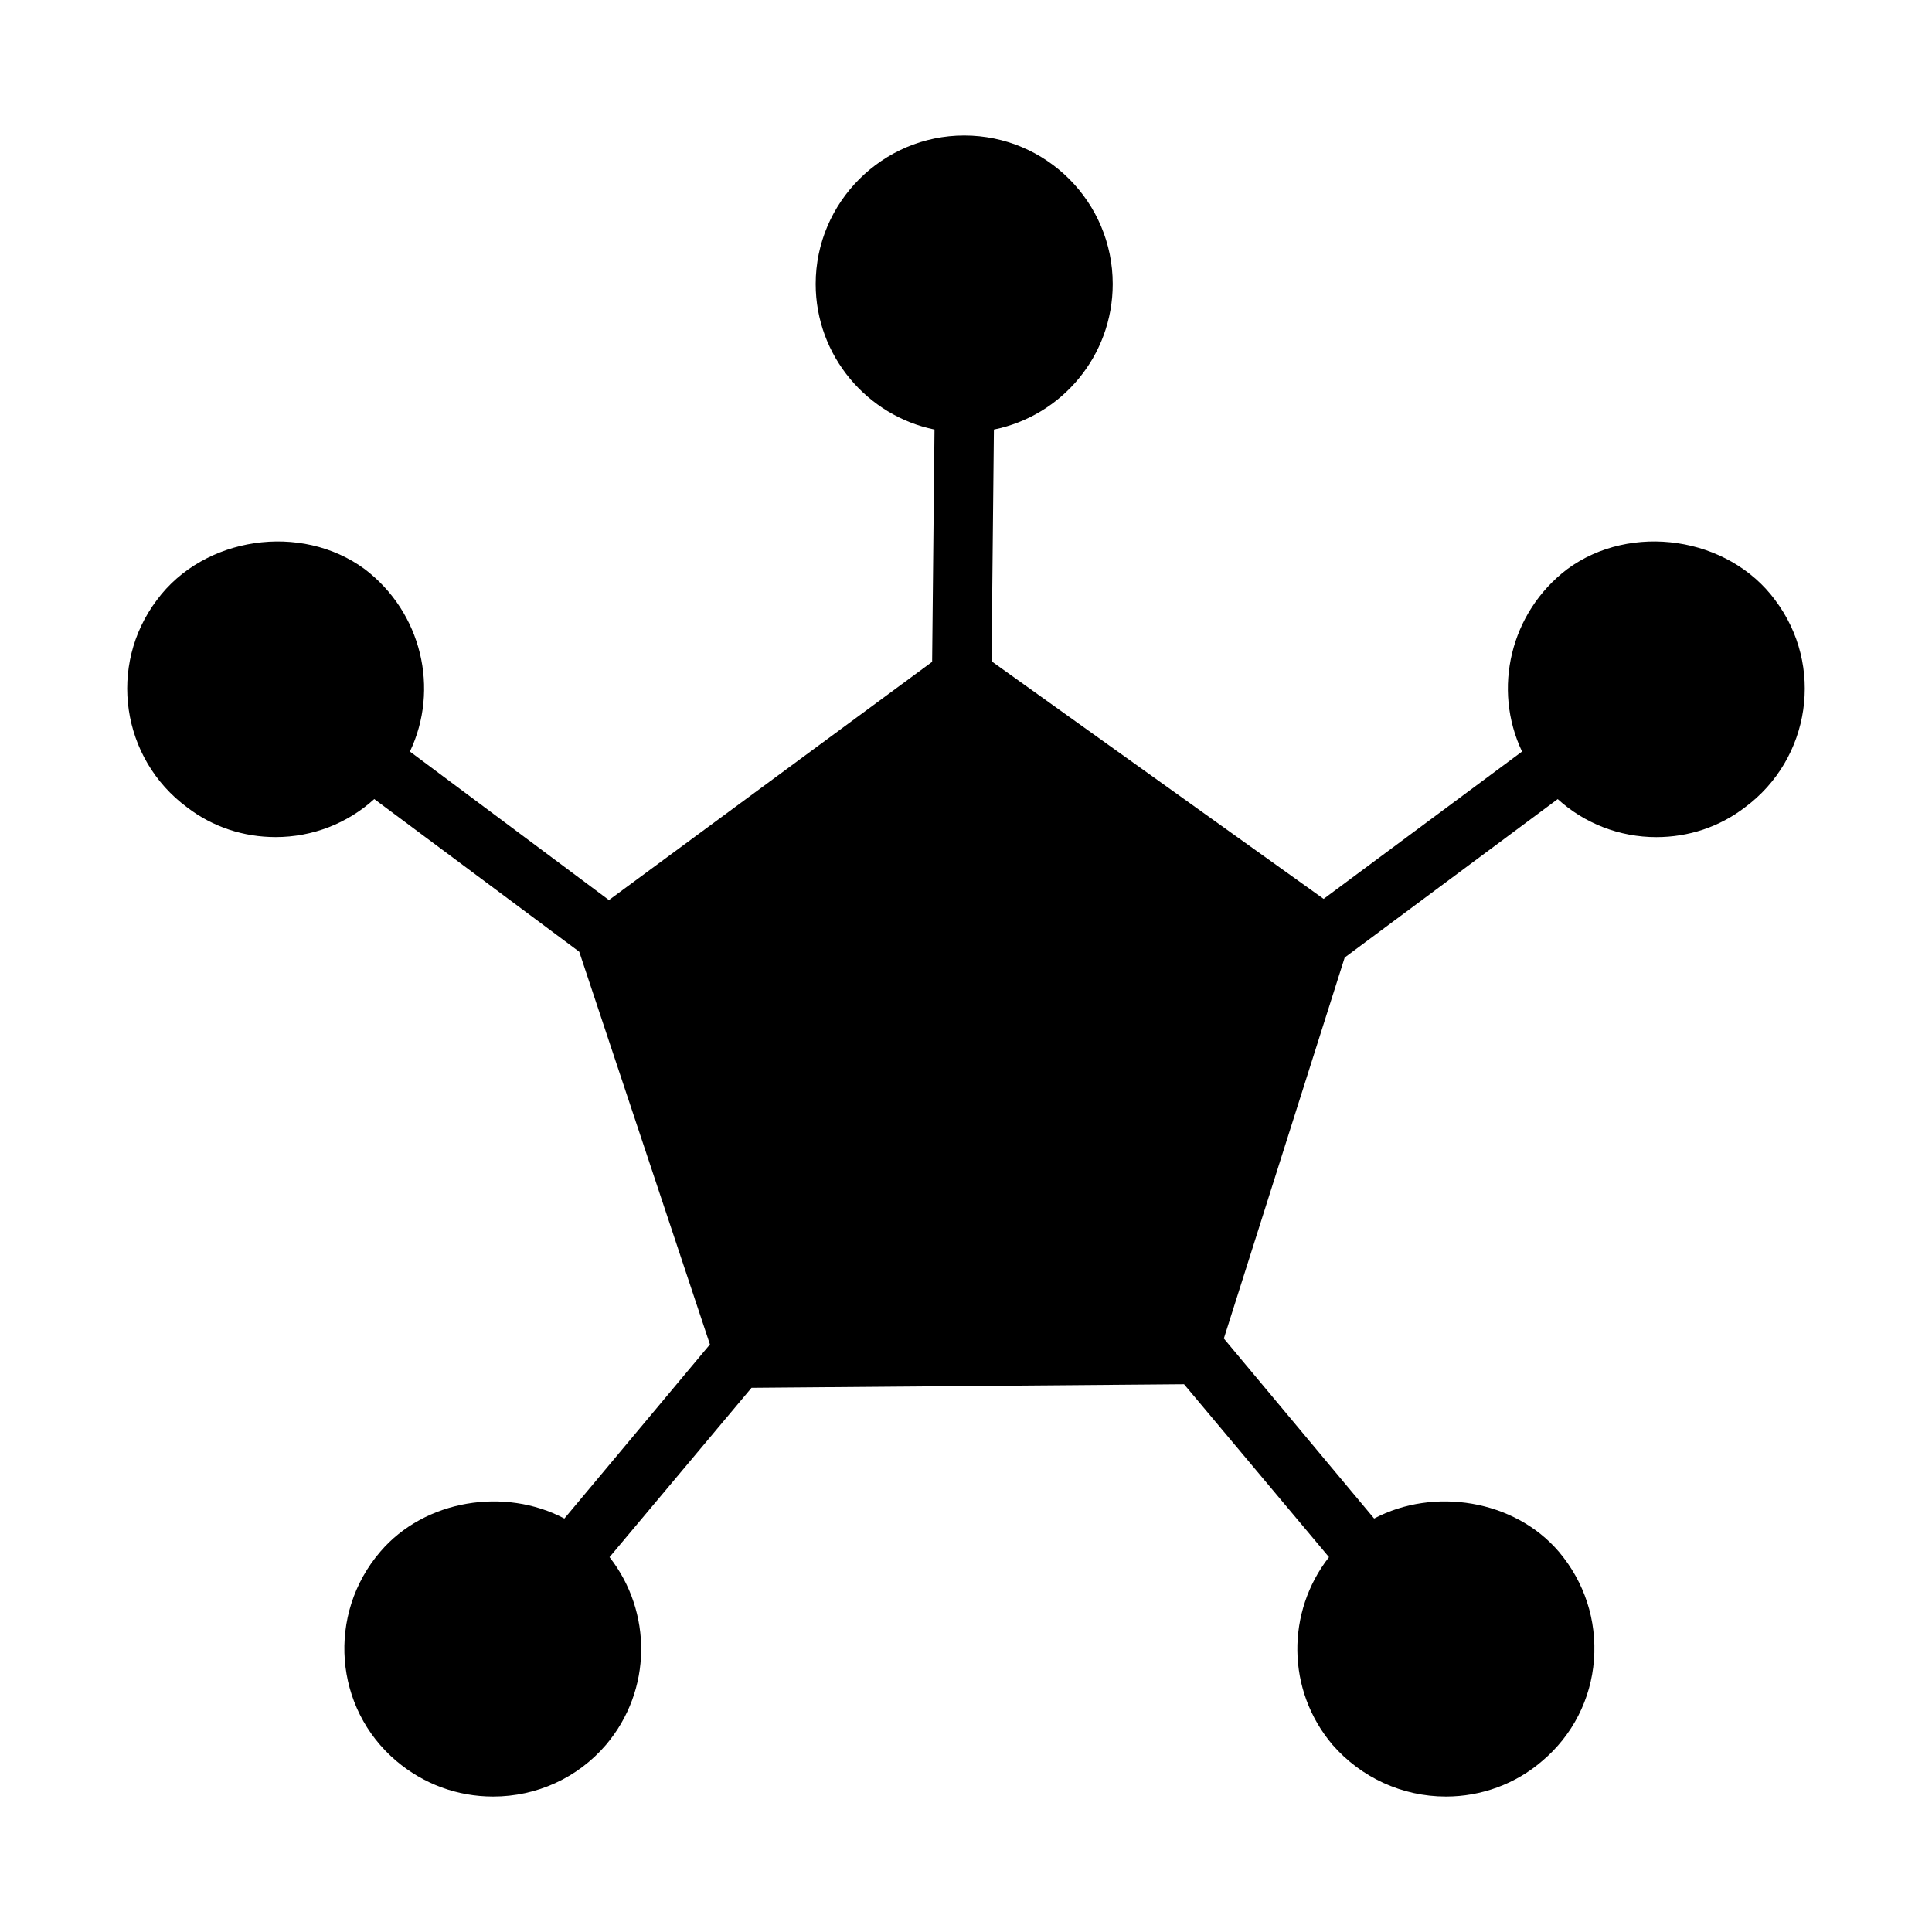 <?xml version="1.0" encoding="UTF-8"?>
<!-- Uploaded to: SVG Repo, www.svgrepo.com, Generator: SVG Repo Mixer Tools -->
<svg fill="#000000" width="800px" height="800px" version="1.1" viewBox="144 144 512 512" xmlns="http://www.w3.org/2000/svg">
 <path d="m614.43 303.02c-12.438-16.848-38.258-20.625-55.105-8.188-15.113 11.492-19.836 31.805-11.965 48.336l-52.586 39.047-88.008-62.977 0.629-61.402c17.949-3.621 31.488-19.523 31.488-38.574 0-21.727-17.633-39.359-39.359-39.359-21.57 0-39.359 17.633-39.359 39.359 0 19.051 13.699 34.953 31.488 38.574l-0.629 61.559-85.648 63.133-52.742-39.359c7.871-16.531 3.148-36.84-11.965-48.336-16.848-12.438-42.668-8.66-55.105 8.188-13.066 17.32-9.445 42.035 8.031 54.945 6.769 5.195 14.957 7.871 23.457 7.871 9.762 0 19.051-3.621 26.137-10.078l54.316 40.461 34.637 104.07-38.574 46.137c-15.742-8.344-37-5.039-48.805 8.816-14.168 16.531-12.281 41.406 4.25 55.418 7.242 6.141 16.215 9.445 25.664 9.445 11.492 0 22.355-4.879 29.914-13.699 12.281-14.484 12.281-35.266 0.945-49.75l37.629-44.871 114.62-0.945 38.414 45.816c-11.336 14.484-11.336 35.266 0.945 49.75 7.559 8.66 18.422 13.699 30.07 13.699 9.289 0 18.422-3.305 25.504-9.445 8.031-6.769 12.91-16.375 13.699-26.766 0.789-10.547-2.519-20.625-9.289-28.652-11.809-13.855-33.219-17.16-48.965-8.816l-39.832-47.703 31.961-100.76 0.062-0.203 56.457-41.988c7.086 6.453 16.375 10.078 26.137 10.078 8.5 0 16.688-2.676 23.457-7.871 17.473-12.918 21.094-37.637 8.027-54.953z"/>
</svg>